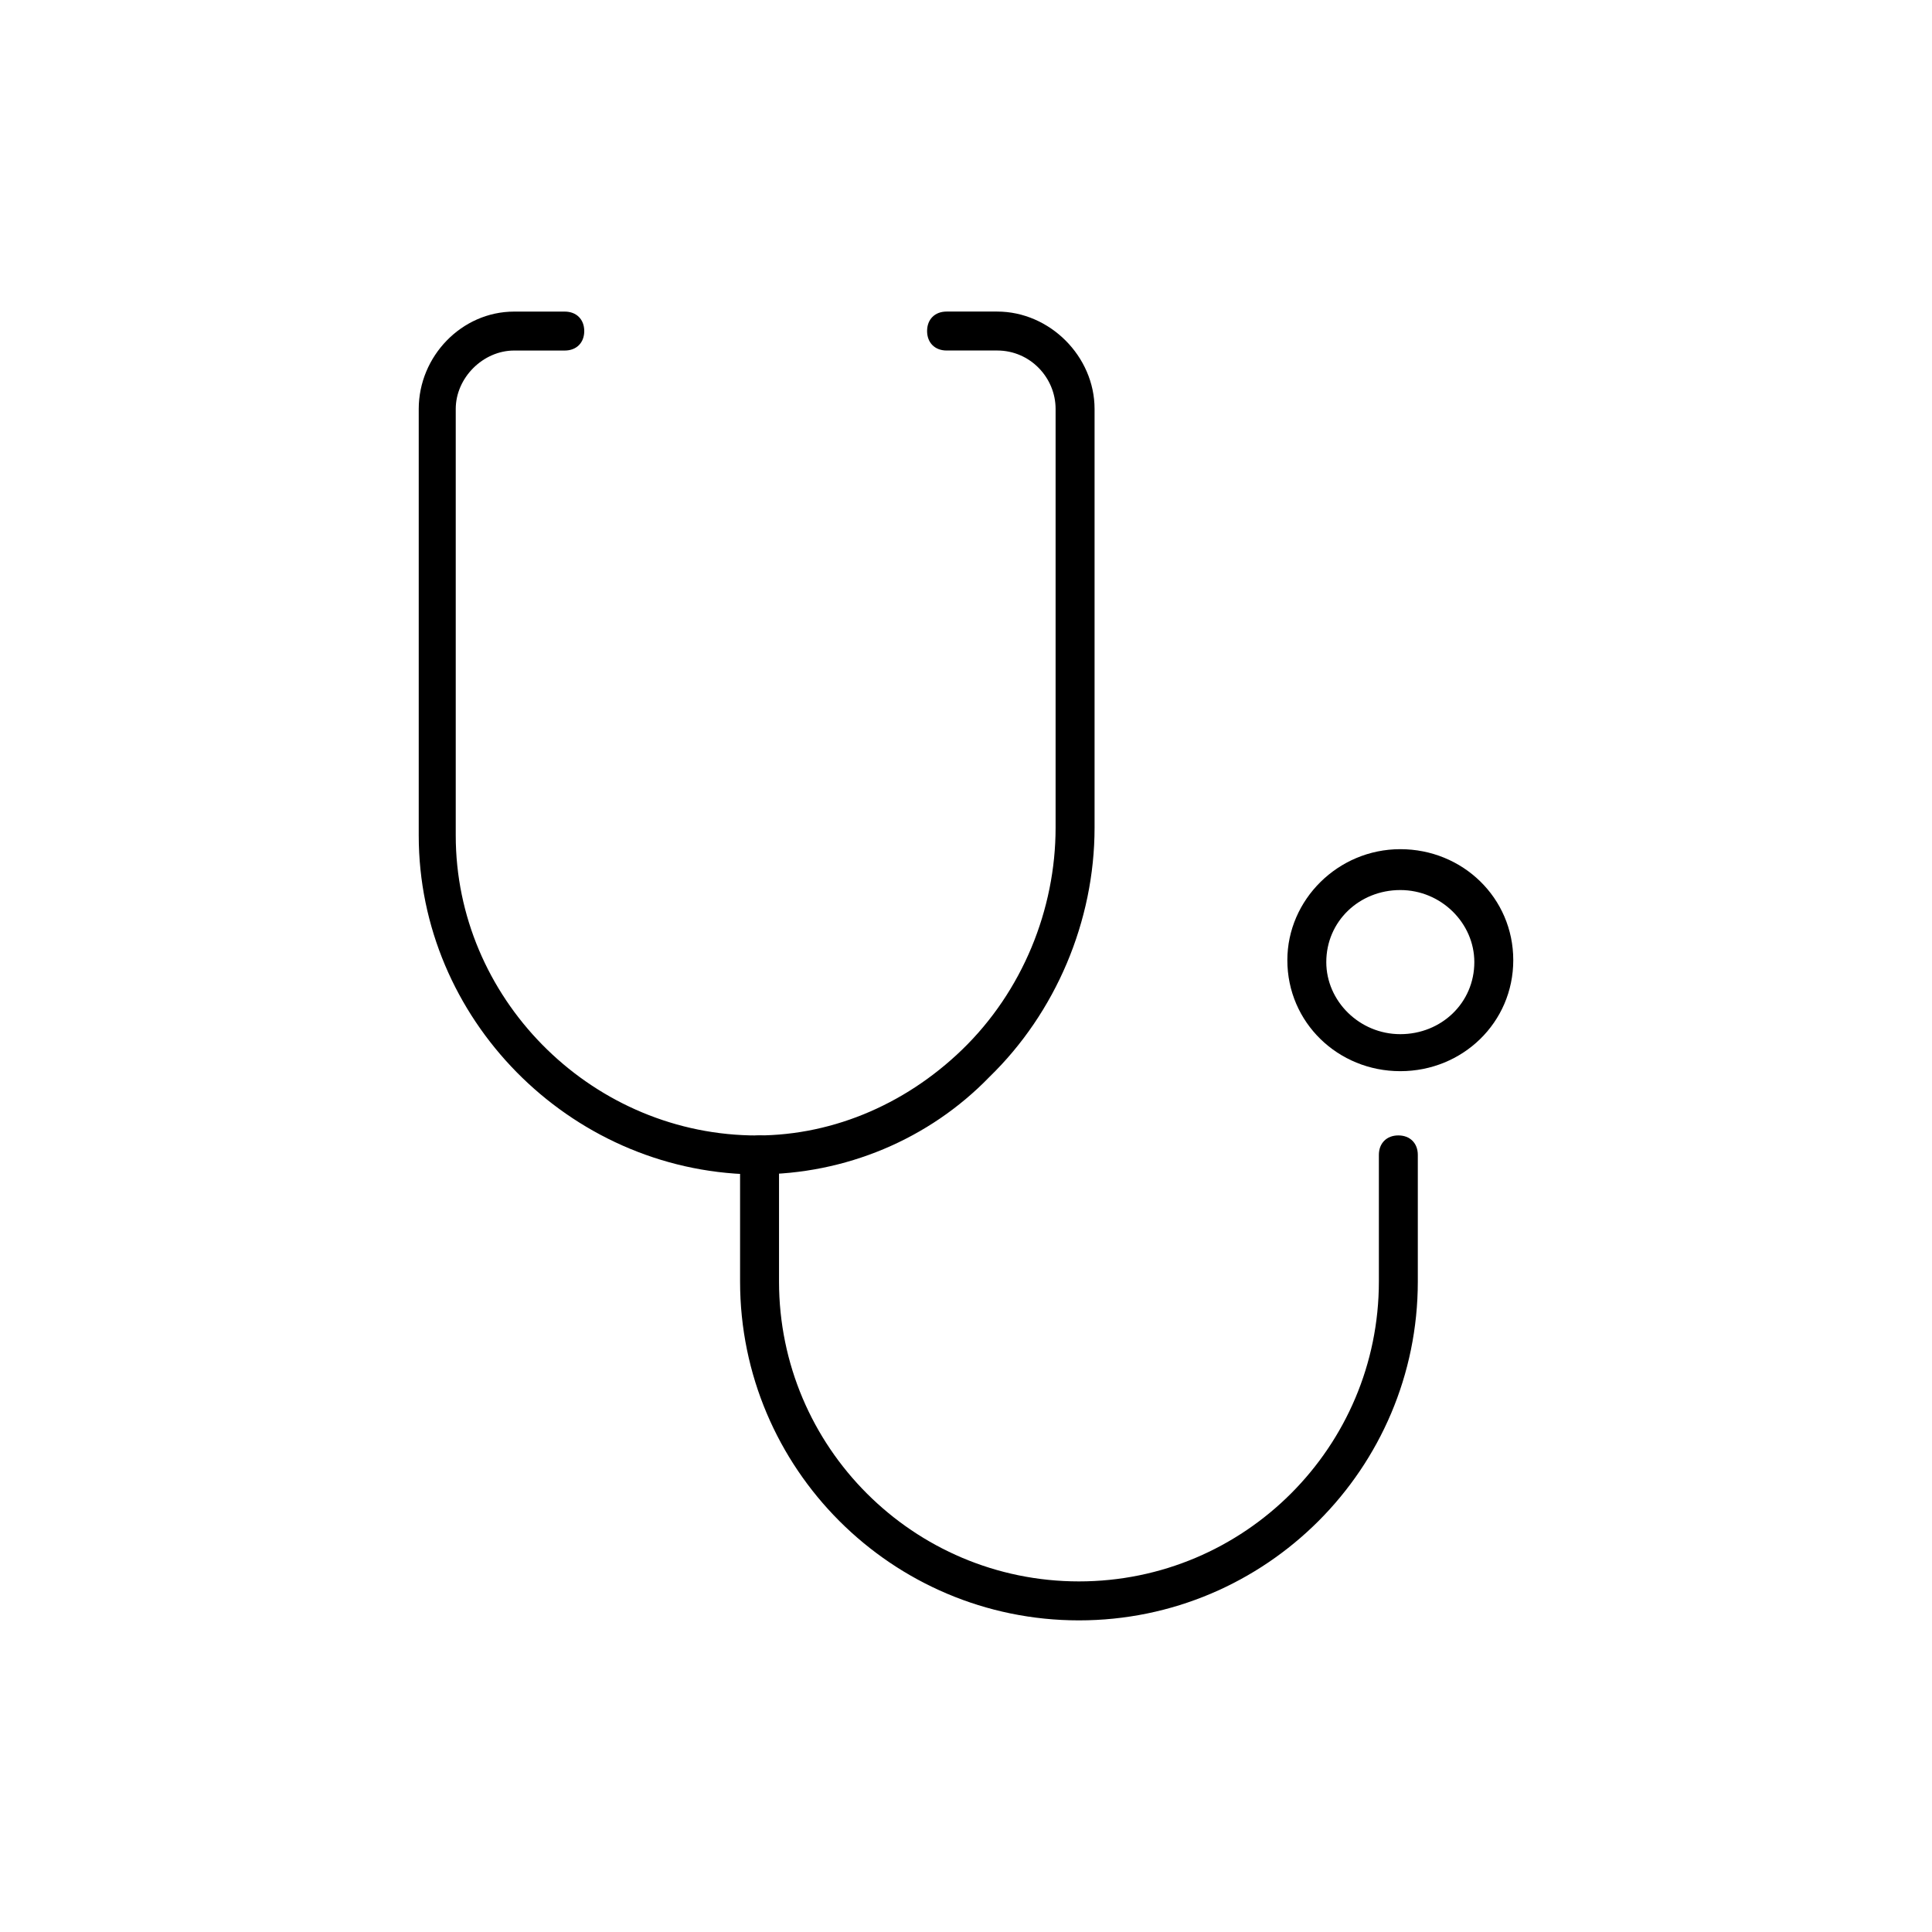 <!-- Generated by IcoMoon.io -->
<svg version="1.1" xmlns="http://www.w3.org/2000/svg" width="64" height="64" viewBox="0 0 64 64">
<title>icon-gp</title>
<path d="M25.097 38.903c-0.064 0-0.129 0-0.194 0-6.064-0.129-11.032-5.161-11.032-11.226v-14.129c0-1.742 1.419-3.226 3.161-3.226h1.677c0.387 0 0.645 0.258 0.645 0.645s-0.258 0.645-0.645 0.645h-1.677c-1.032 0-1.935 0.903-1.935 1.935v14.129c0 5.355 4.387 9.806 9.742 9.935 2.581 0.065 5.097-0.968 7.032-2.839 2-1.935 3.097-4.645 3.097-7.355v-13.871c0-1.032-0.839-1.935-1.935-1.935h-1.677c-0.387 0-0.645-0.258-0.645-0.645s0.258-0.645 0.645-0.645h1.677c1.742 0 3.226 1.484 3.226 3.226v13.871c0 3.097-1.29 6.129-3.484 8.258-2 2.065-4.774 3.226-7.677 3.226z"></path>
<path d="M35.742 53.677c-6.194 0-11.226-5.032-11.226-11.226v-4.194c0-0.387 0.258-0.645 0.645-0.645s0.645 0.258 0.645 0.645v4.194c0 5.484 4.452 9.935 9.936 9.935s9.935-4.452 9.935-9.935v-4.194c0-0.387 0.258-0.645 0.645-0.645s0.645 0.258 0.645 0.645v4.194c0 6.194-5.032 11.226-11.226 11.226z"></path>
<path d="M46.387 35.484c-2.065 0-3.742-1.613-3.742-3.677 0-2 1.677-3.677 3.742-3.677s3.742 1.613 3.742 3.677c0 2.064-1.677 3.677-3.742 3.677zM46.387 29.484c-1.355 0-2.452 1.032-2.452 2.387 0 1.29 1.097 2.387 2.452 2.387s2.452-1.032 2.452-2.387c0-1.29-1.097-2.387-2.452-2.387z"></path>
</svg>
